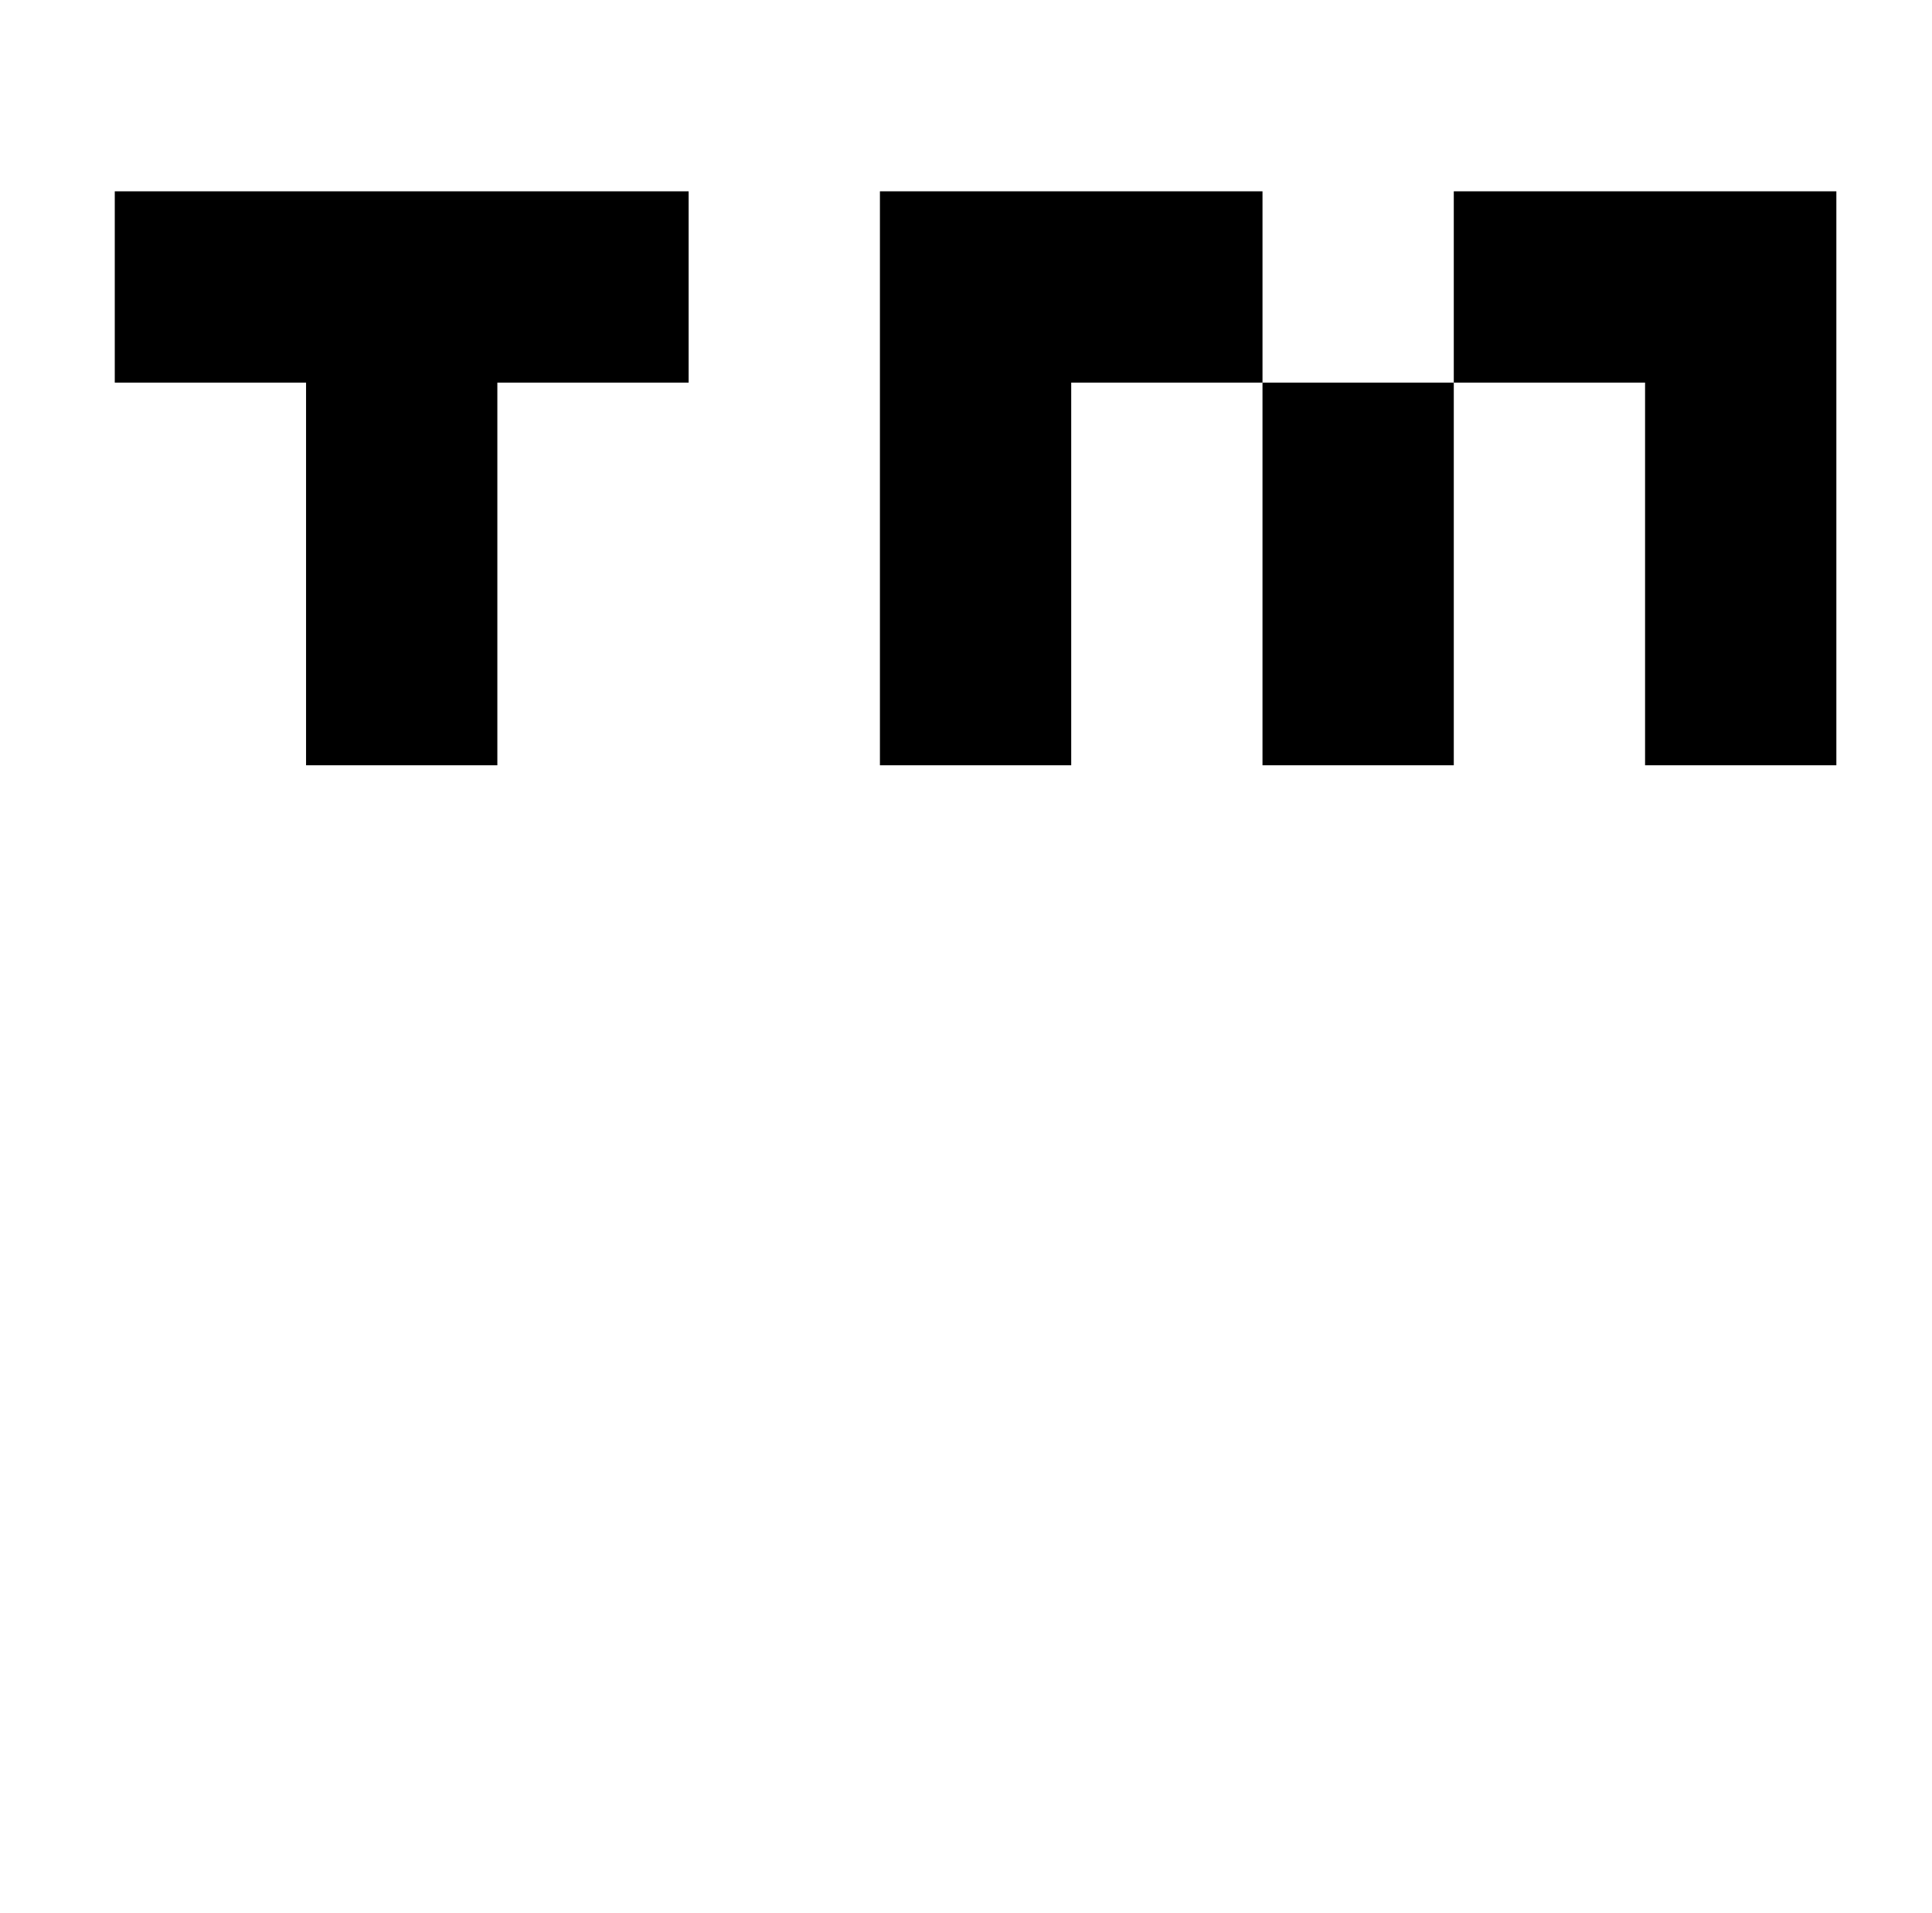 <?xml version="1.0" standalone="no"?>
<!DOCTYPE svg PUBLIC "-//W3C//DTD SVG 1.1//EN" "http://www.w3.org/Graphics/SVG/1.1/DTD/svg11.dtd" >
<svg xmlns="http://www.w3.org/2000/svg" xmlns:xlink="http://www.w3.org/1999/xlink" version="1.1" viewBox="-10 0 1010 1000">
   <path fill="currentColor"
d="M650 400v-200h-100v200h-100v-300h200v100h100v200h-100zM50 200v-100h300v100h-100v200h-100v-200h-100zM750 100h200v300h-100v-200h-100v-100z" />
</svg>

